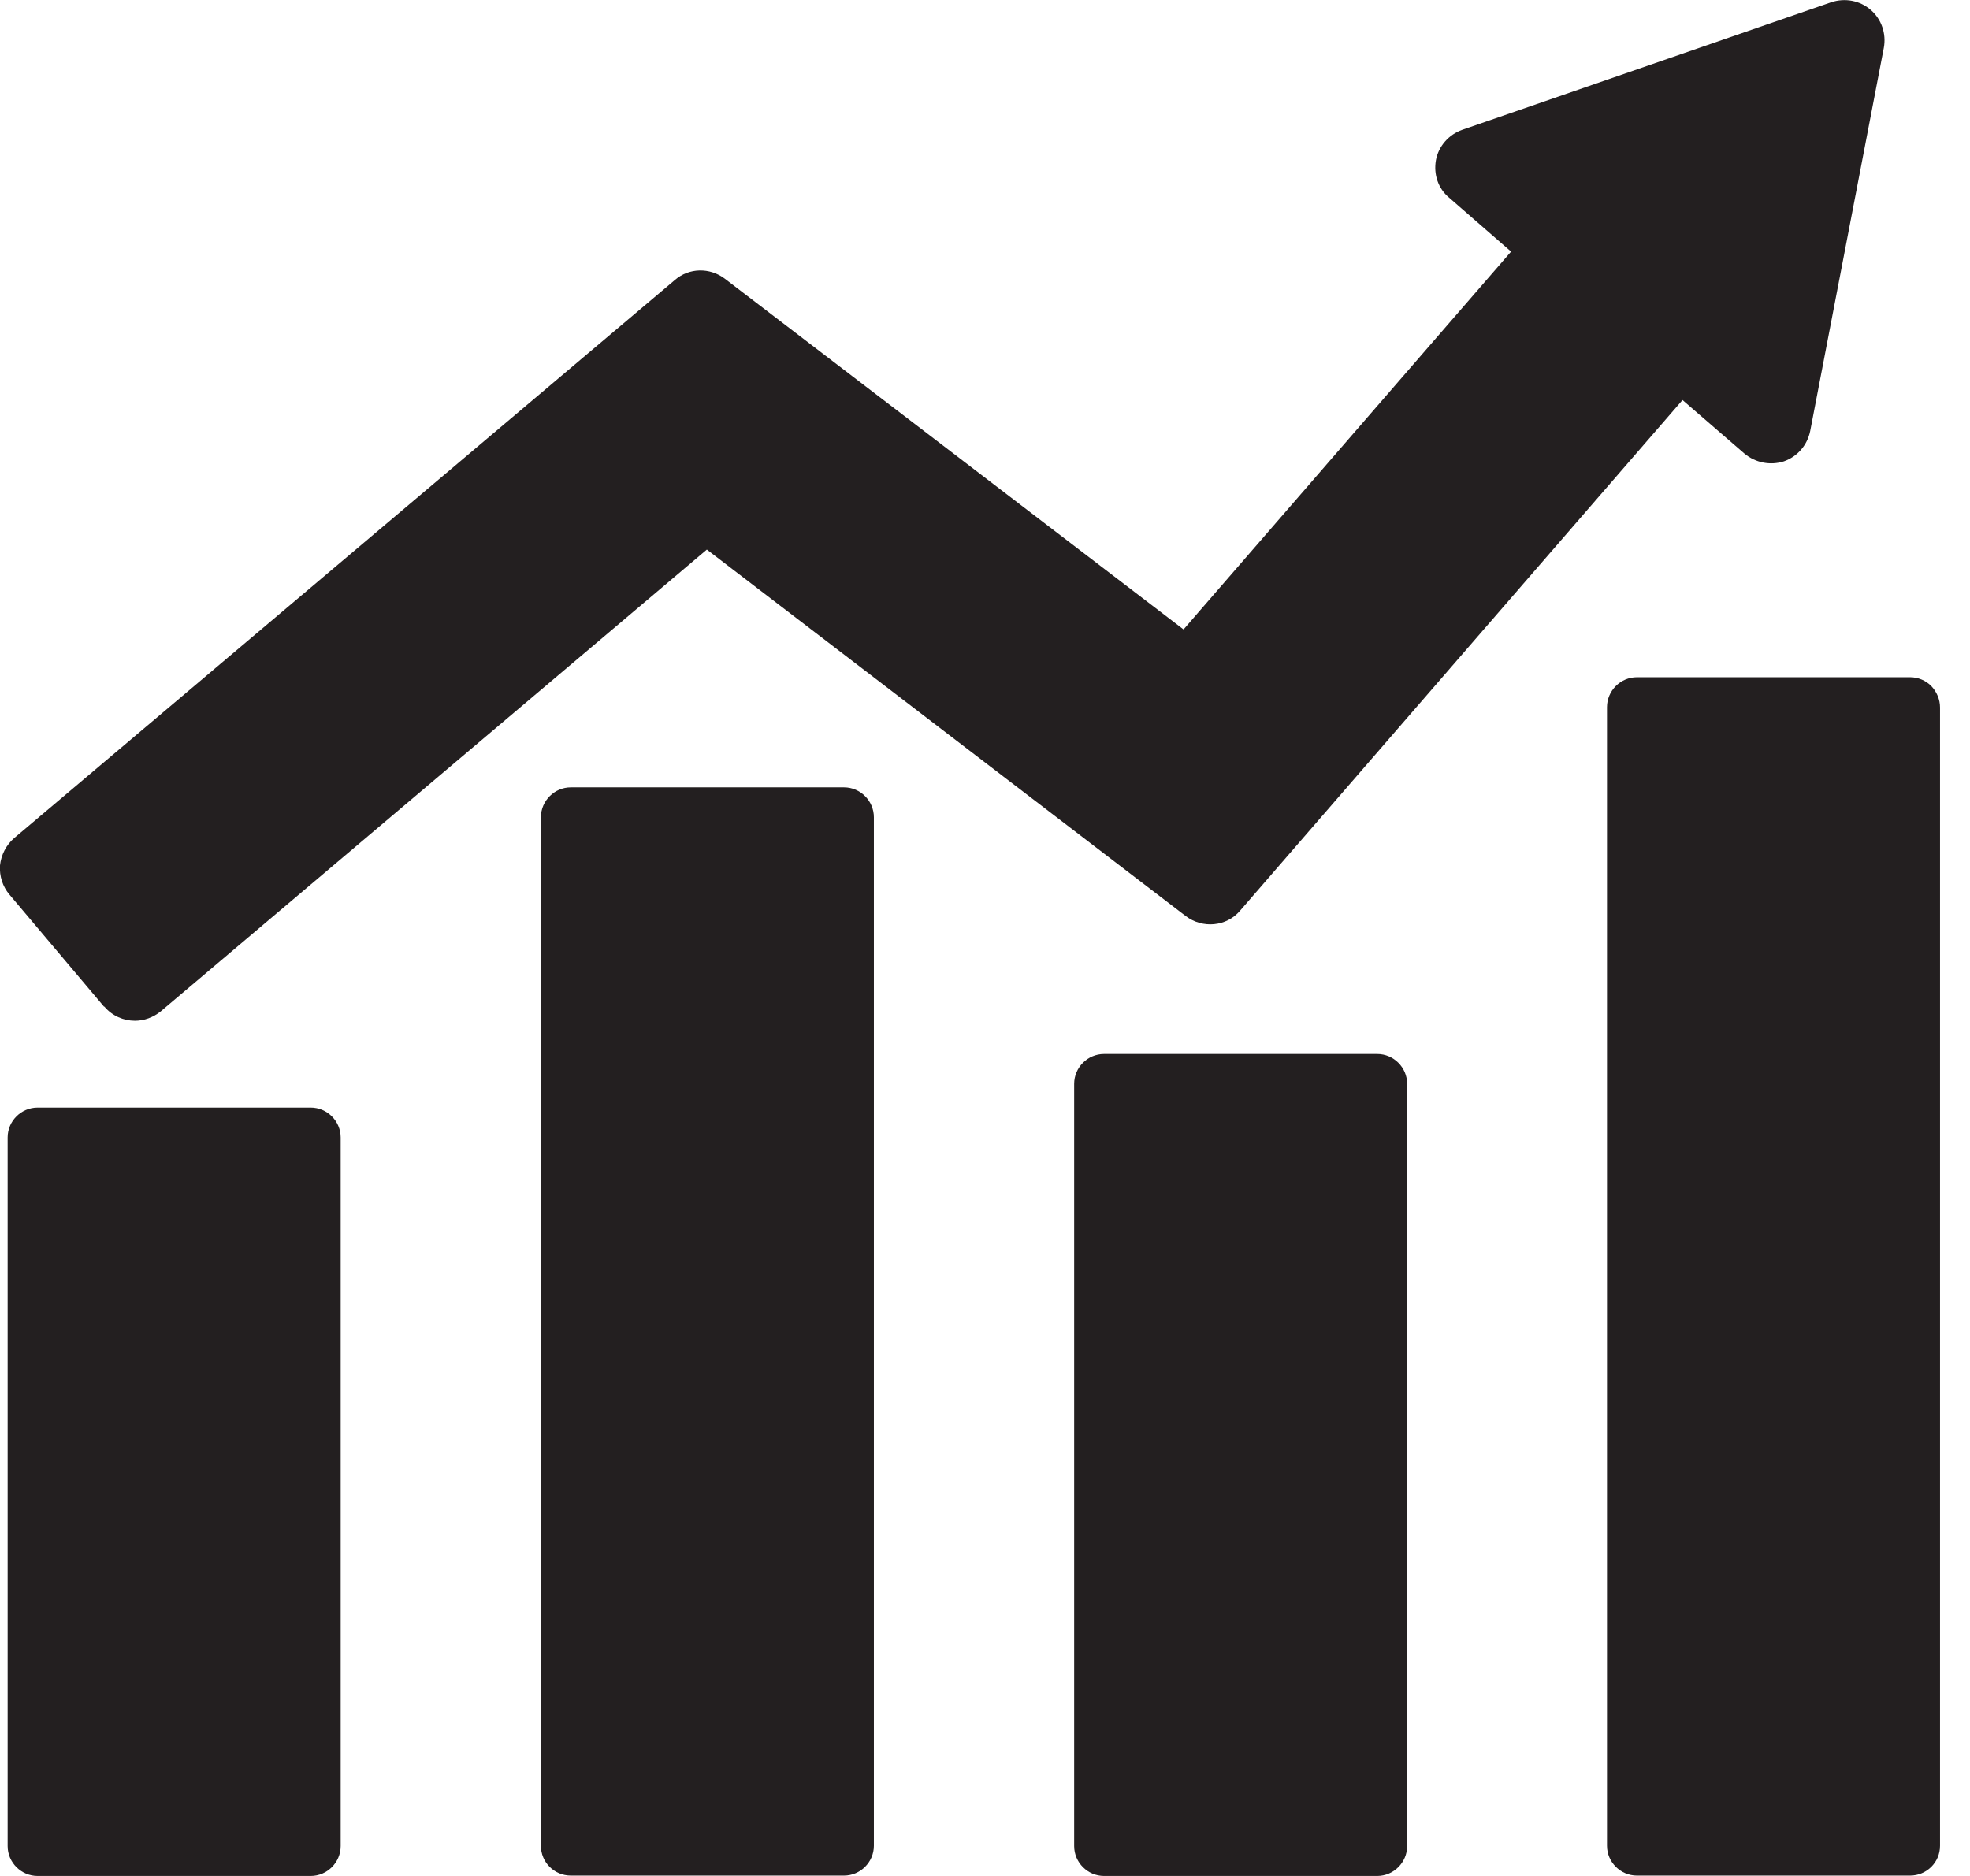 <svg width="42" height="40" viewBox="0 0 42 40" fill="none" xmlns="http://www.w3.org/2000/svg">
<path d="M23.538 22.473C23.188 22.473 22.901 22.761 22.901 23.11V39.362C22.901 39.712 23.188 40 23.538 40H29.362C29.712 40 30 39.712 30 39.362V23.11C30 22.761 29.712 22.473 29.362 22.473H23.538Z" fill="#231F20"/>
<path d="M34.261 15.085V39.355C34.261 39.705 34.549 39.992 34.899 39.992H40.723C41.073 39.992 41.361 39.712 41.361 39.355V15.085C41.361 14.914 41.291 14.751 41.174 14.627C41.058 14.51 40.894 14.44 40.723 14.44H34.899C34.549 14.44 34.261 14.728 34.261 15.078" fill="#231F20"/>
<path d="M12.17 16.788H17.994C18.344 16.788 18.631 17.076 18.631 17.426V39.355C18.631 39.705 18.344 39.992 17.994 39.992H12.17C11.812 39.992 11.532 39.705 11.532 39.355V17.426C11.532 17.076 11.82 16.788 12.17 16.788Z" fill="#231F20"/>
<path d="M0.801 23.616H6.625C6.975 23.616 7.263 23.904 7.263 24.253V39.362C7.263 39.712 6.975 40 6.625 40H0.801C0.451 40 0.163 39.712 0.163 39.362V24.253C0.163 23.904 0.451 23.616 0.801 23.616Z" fill="#231F20"/>
<path d="M2.224 21.462C2.395 21.664 2.636 21.765 2.877 21.765C3.072 21.765 3.266 21.695 3.429 21.563L15.07 11.718L25.28 19.533C25.638 19.805 26.151 19.759 26.439 19.417L35.871 8.53L37.193 9.673C37.426 9.868 37.745 9.93 38.033 9.837C38.321 9.735 38.531 9.494 38.593 9.191L40.163 1.019C40.218 0.723 40.117 0.412 39.883 0.21C39.65 0.008 39.331 -0.047 39.044 0.047L31.174 2.768C30.887 2.869 30.669 3.118 30.614 3.414C30.56 3.717 30.661 4.02 30.894 4.214L32.216 5.365L25.233 13.421L15.451 5.941C15.132 5.7 14.689 5.707 14.386 5.972L0.303 17.869C0.132 18.017 0.024 18.227 0 18.452C-0.015 18.678 0.055 18.903 0.202 19.075L2.216 21.462H2.224Z" fill="#231F20"/>
</svg>
